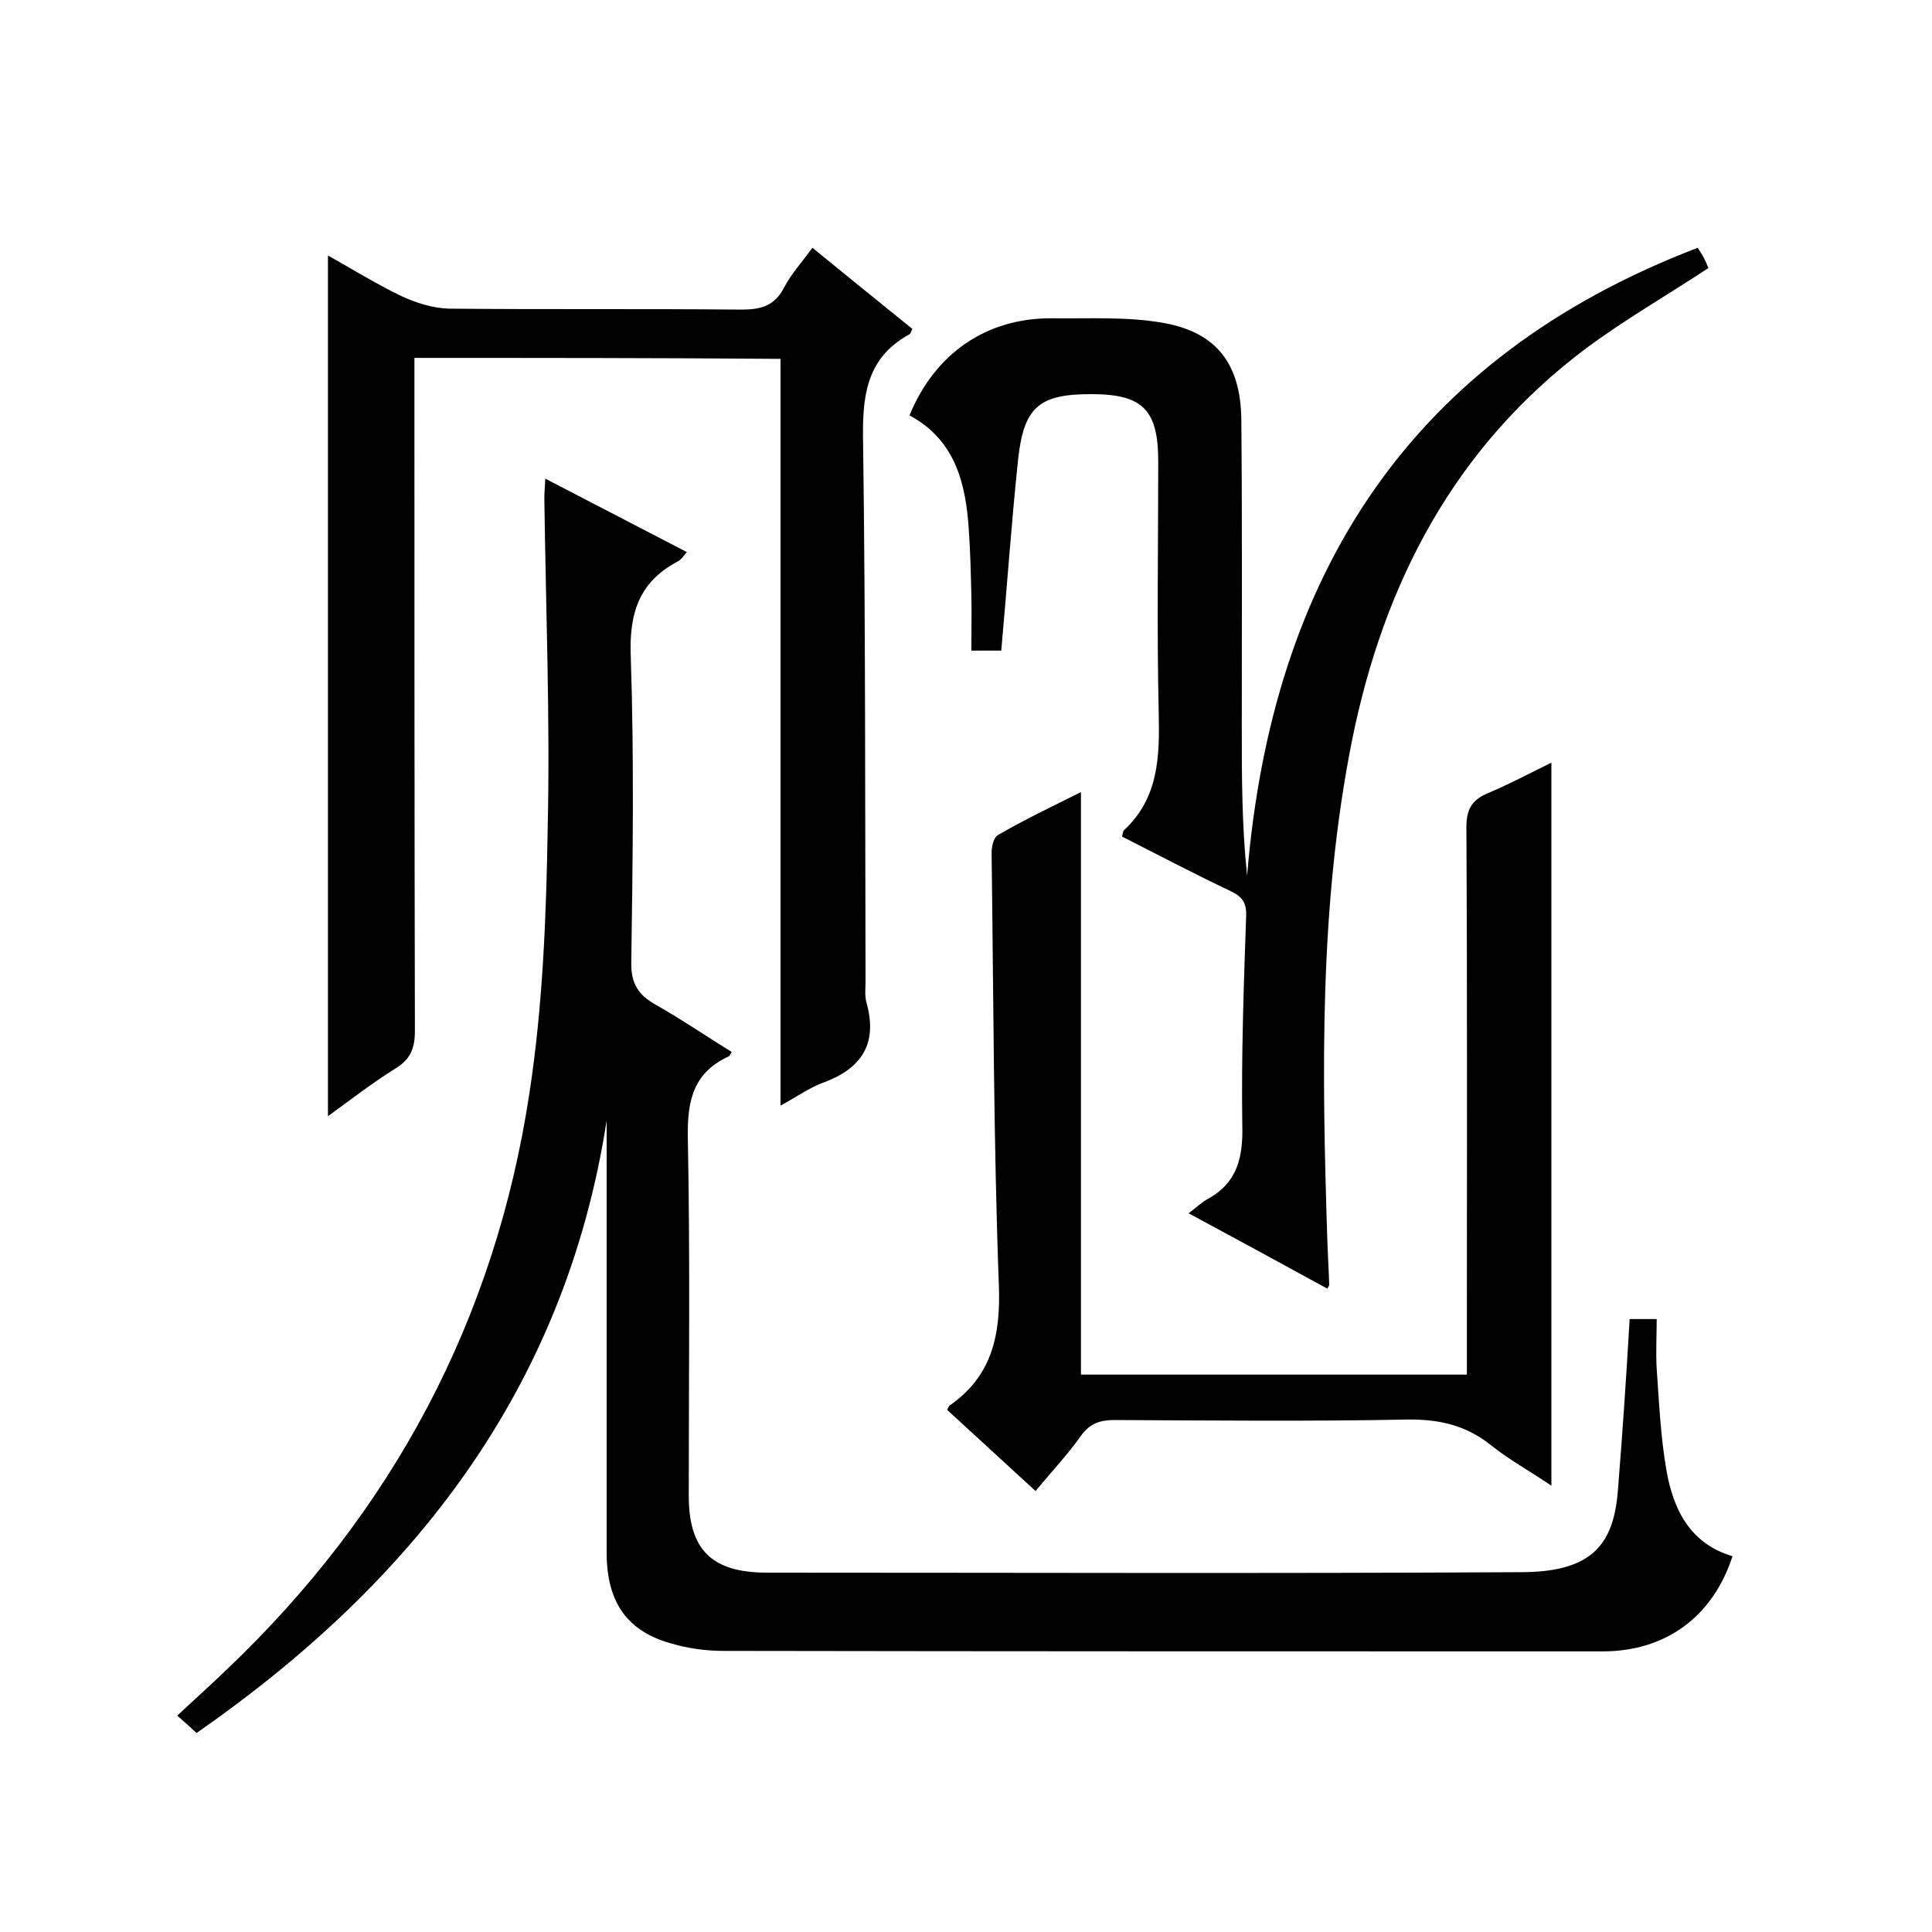 <svg enable-background="new 0 0 400 400" viewBox="0 0 400 400" xmlns="http://www.w3.org/2000/svg"><path d="m337.4 273.1h5.6c0 3.5-.2 6.9 0 10.3.5 7 .8 14 2 20.9 1.4 8.2 4.9 15.3 13.7 17.9-4.1 12.6-13.9 19.7-26.9 19.7-60.7 0-121.3 0-182-.1-3.6 0-7.3-.5-10.7-1.5-9.2-2.5-13.4-8.5-13.5-18.5 0-28 0-56 0-84 0-1.9 0-3.9 0-5.8-8.6 55.4-39.9 95.5-84.9 126.8-1.2-1.1-2.4-2.2-4-3.6 3.5-3.3 6.9-6.3 10.2-9.5 34.4-32.7 55.6-72.5 62.7-119.3 2.8-18.2 3.5-36.8 3.8-55.2.5-22.6-.4-45.3-.7-68 0-1.1.1-2.2.2-4.1 10 5.2 19.5 10.1 29.3 15.2-.7.8-1.2 1.6-1.8 1.9-8.2 4.3-10.2 10.9-9.8 20 .7 21 .4 42 .1 63-.1 4.6 1.6 6.9 5.2 8.9 5.3 3 10.4 6.5 15.6 9.7-.3.4-.4.8-.6.9-7.2 3.3-8.6 8.9-8.5 16.5.5 24.8.2 49.7.2 74.5 0 11.2 4.8 15.9 16.2 15.9 52.2 0 104.3.2 156.5-.1 14.8-.1 18.9-6.2 19.7-17.3.9-11.3 1.7-22.9 2.4-35.1z"/><path d="m207.3 134.7c-1.6 0-3.4 0-6.2 0 0-3.9.1-7.8 0-11.7-.1-4.3-.2-8.7-.5-13-.6-9.9-2.8-18.9-12.3-24 5.3-12.9 16-20.2 29.5-20.1 7.8.1 15.7-.4 23.3 1 10.9 2 15.7 8.6 15.9 19.7.2 21.3.1 42.7.1 64 0 10.1 0 20.3 1.1 30.7 5.1-62.2 33.7-107.2 93.3-130 .3.5.7 1.1 1 1.6.5.9.9 1.8 1.2 2.6-8.5 5.6-17.2 10.6-25.3 16.6-27.2 20.4-41.9 48.5-48.5 81.3-6.8 34.1-6.2 68.6-5.1 103.1.1 3.2.3 6.3.4 9.5 0 .1-.1.3-.4.8-9.3-5.1-18.5-10.1-28.7-15.6 1.6-1.2 2.7-2.3 4-3 6.2-3.4 7.3-8.8 7.1-15.5-.2-14.3.3-28.7.8-43 .1-2.9-.8-4-3.2-5.2-7.6-3.6-15-7.5-22.5-11.3.2-.7.2-1.1.4-1.3 7.2-6.7 7.4-15.2 7.2-24.3-.4-17.3-.1-34.7-.1-52 0-10.8-3.2-14-13.9-14s-13.9 2.6-15.1 13.4c-1.4 13.3-2.3 26.4-3.5 39.7z"/><path d="m85.8 74.1v6.4c0 44.3 0 88.7.1 133 0 3.5-.9 5.8-4 7.7-4.8 3-9.2 6.4-14 9.9 0-59.6 0-118.6 0-178.2 5 2.8 10 5.9 15.2 8.4 3 1.4 6.5 2.5 9.8 2.6 20.2.2 40.3 0 60.5.2 4.1 0 6.9-.7 8.9-4.5 1.5-2.9 3.8-5.4 5.9-8.3 7.1 5.8 13.9 11.3 20.7 16.8-.3.6-.4 1-.6 1.1-9.3 5.1-9.8 13.4-9.6 22.9.5 37 .4 74 .5 111 0 1.5-.2 3.1.2 4.5 2.4 8.6-1.1 13.7-9.1 16.6-2.7 1-5.2 2.8-8.7 4.7 0-52.1 0-103.2 0-154.6-25.5-.2-50.3-.2-75.8-.2z"/><path d="m223.8 164v120.6h79.9c0-1.9 0-3.9 0-5.8 0-35.8.1-71.7-.1-107.5 0-3.7 1.1-5.7 4.5-7.1 4.5-1.9 8.8-4.2 13.1-6.3v149.7c-4.9-3.3-8.9-5.5-12.4-8.3-5.2-4.2-10.8-5.5-17.5-5.4-20.2.4-40.3.2-60.5.1-3.1 0-5.2.7-7.1 3.4-2.7 3.8-5.9 7.2-9.3 11.3-6.2-5.7-12.3-11.3-18.3-16.8.2-.4.3-.7.5-.9 8.8-6.1 10.6-14.6 10.2-25-1.1-29.8-1.1-59.6-1.5-89.4 0-1.3.4-3.2 1.3-3.7 5.5-3.2 11-5.8 17.2-8.9z"/></svg>